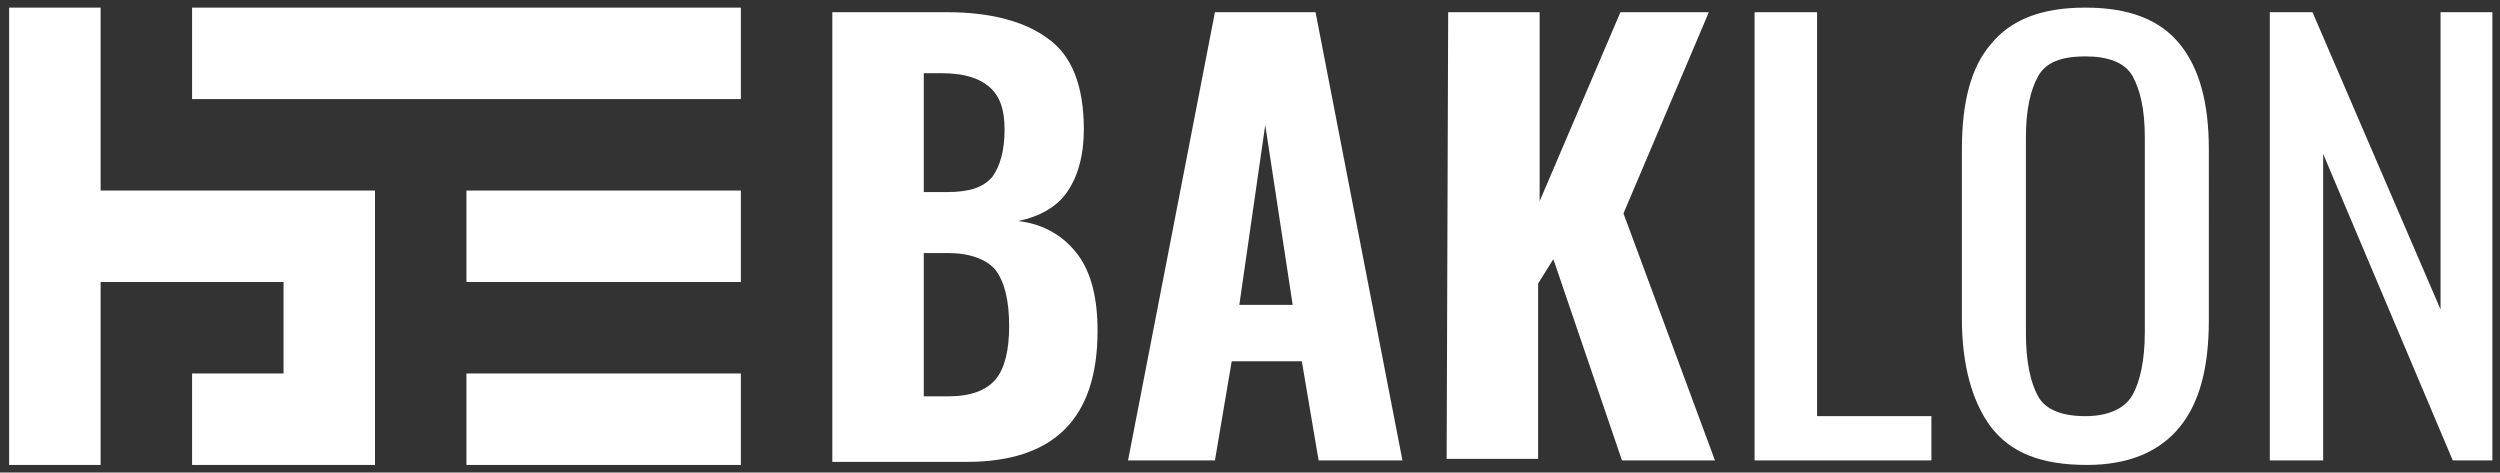 <?xml version="1.0" encoding="utf-8"?>
<!-- Generator: Adobe Illustrator 21.0.0, SVG Export Plug-In . SVG Version: 6.00 Build 0)  -->
<svg version="1.1" id="Layer_1" xmlns="http://www.w3.org/2000/svg" xmlns:xlink="http://www.w3.org/1999/xlink" x="0px" y="0px"
	 width="164px" height="31px" viewBox="0 0 164 31" style="enable-background:new 0 0 164 31;" xml:space="preserve">
<rect x="0" y="0" width="164" height="31" fill="#333333" stroke="none"/>
<style type="text/css">
	.st0{fill:#FFFFFF;}
</style>
<path class="st0" d="M54.6,0.8h7.5c2.9,0,5.1,0.6,6.6,1.7c1.6,1.1,2.4,3.1,2.4,6c0,1.7-0.4,3.1-1.1,4.1s-1.8,1.6-3.2,1.9
	c1.7,0.2,3,1,3.9,2.2s1.3,2.9,1.3,5c0,5.8-2.9,8.6-8.6,8.6h-8.8L54.6,0.8L54.6,0.8z M62.1,12.6c1.5,0,2.4-0.3,3-1
	c0.5-0.7,0.8-1.7,0.8-3.1c0-1.3-0.3-2.2-1-2.8s-1.7-0.9-3.2-0.9h-1.1v7.8H62.1z M62.2,26c1.5,0,2.5-0.4,3.1-1.1
	c0.6-0.7,0.9-1.9,0.9-3.5c0-1.7-0.3-2.9-0.9-3.7c-0.6-0.7-1.7-1.1-3.1-1.1h-1.6V26H62.2z M79.7,0.8h6.6L92,30.2h-5.5l-1.1-6.5h-4.6
	l-1.1,6.5H74L79.7,0.8z M84.8,20L83,8.2L81.3,20H84.8z M95,0.8h6v12.4l5.3-12.4h5.8L106.5,14l6,16.2h-6.1L101.9,17l-1,1.6v11.5h-6
	L95,0.8L95,0.8z M115.1,0.8h4.1v26.5h7.5v2.9h-11.6V0.8z M130.6,28c-1.2-1.6-1.9-4-1.9-7.1V9.8c0-3.1,0.6-5.4,1.9-6.9
	c1.3-1.6,3.3-2.4,6.2-2.4s4.9,0.8,6.2,2.4s1.9,3.9,1.9,6.9V21c0,3.1-0.6,5.4-1.9,7s-3.3,2.5-6.1,2.5C133.9,30.5,131.9,29.7,130.6,28
	z M139.9,25.9c0.5-0.9,0.8-2.3,0.8-4.1V9c0-1.8-0.3-3.1-0.8-4s-1.6-1.3-3.1-1.3c-1.6,0-2.6,0.4-3.1,1.3s-0.8,2.2-0.8,4v12.9
	c0,1.8,0.3,3.2,0.8,4.1s1.6,1.3,3.1,1.3C138.3,27.3,139.4,26.8,139.9,25.9z M148.9,0.8h2.8l8.4,19.5V0.8h3.4v29.4h-2.6l-8.5-20.1
	v20.1h-3.5L148.9,0.8L148.9,0.8z"/>
<g>
	<rect x="12.6" y="0.5" class="st0" width="36" height="6"/>
	<rect x="30.6" y="12.5" class="st0" width="18" height="6"/>
	<rect x="30.6" y="24.5" class="st0" width="18" height="6"/>
	<polygon class="st0" points="6.6,12.5 6.6,0.5 0.6,0.5 0.6,12.5 0.6,18.5 0.6,30.5 6.6,30.5 6.6,18.5 18.6,18.5 18.6,24.5 
		12.6,24.5 12.6,30.5 24.6,30.5 24.6,12.5 	"/>
</g>
</svg>
